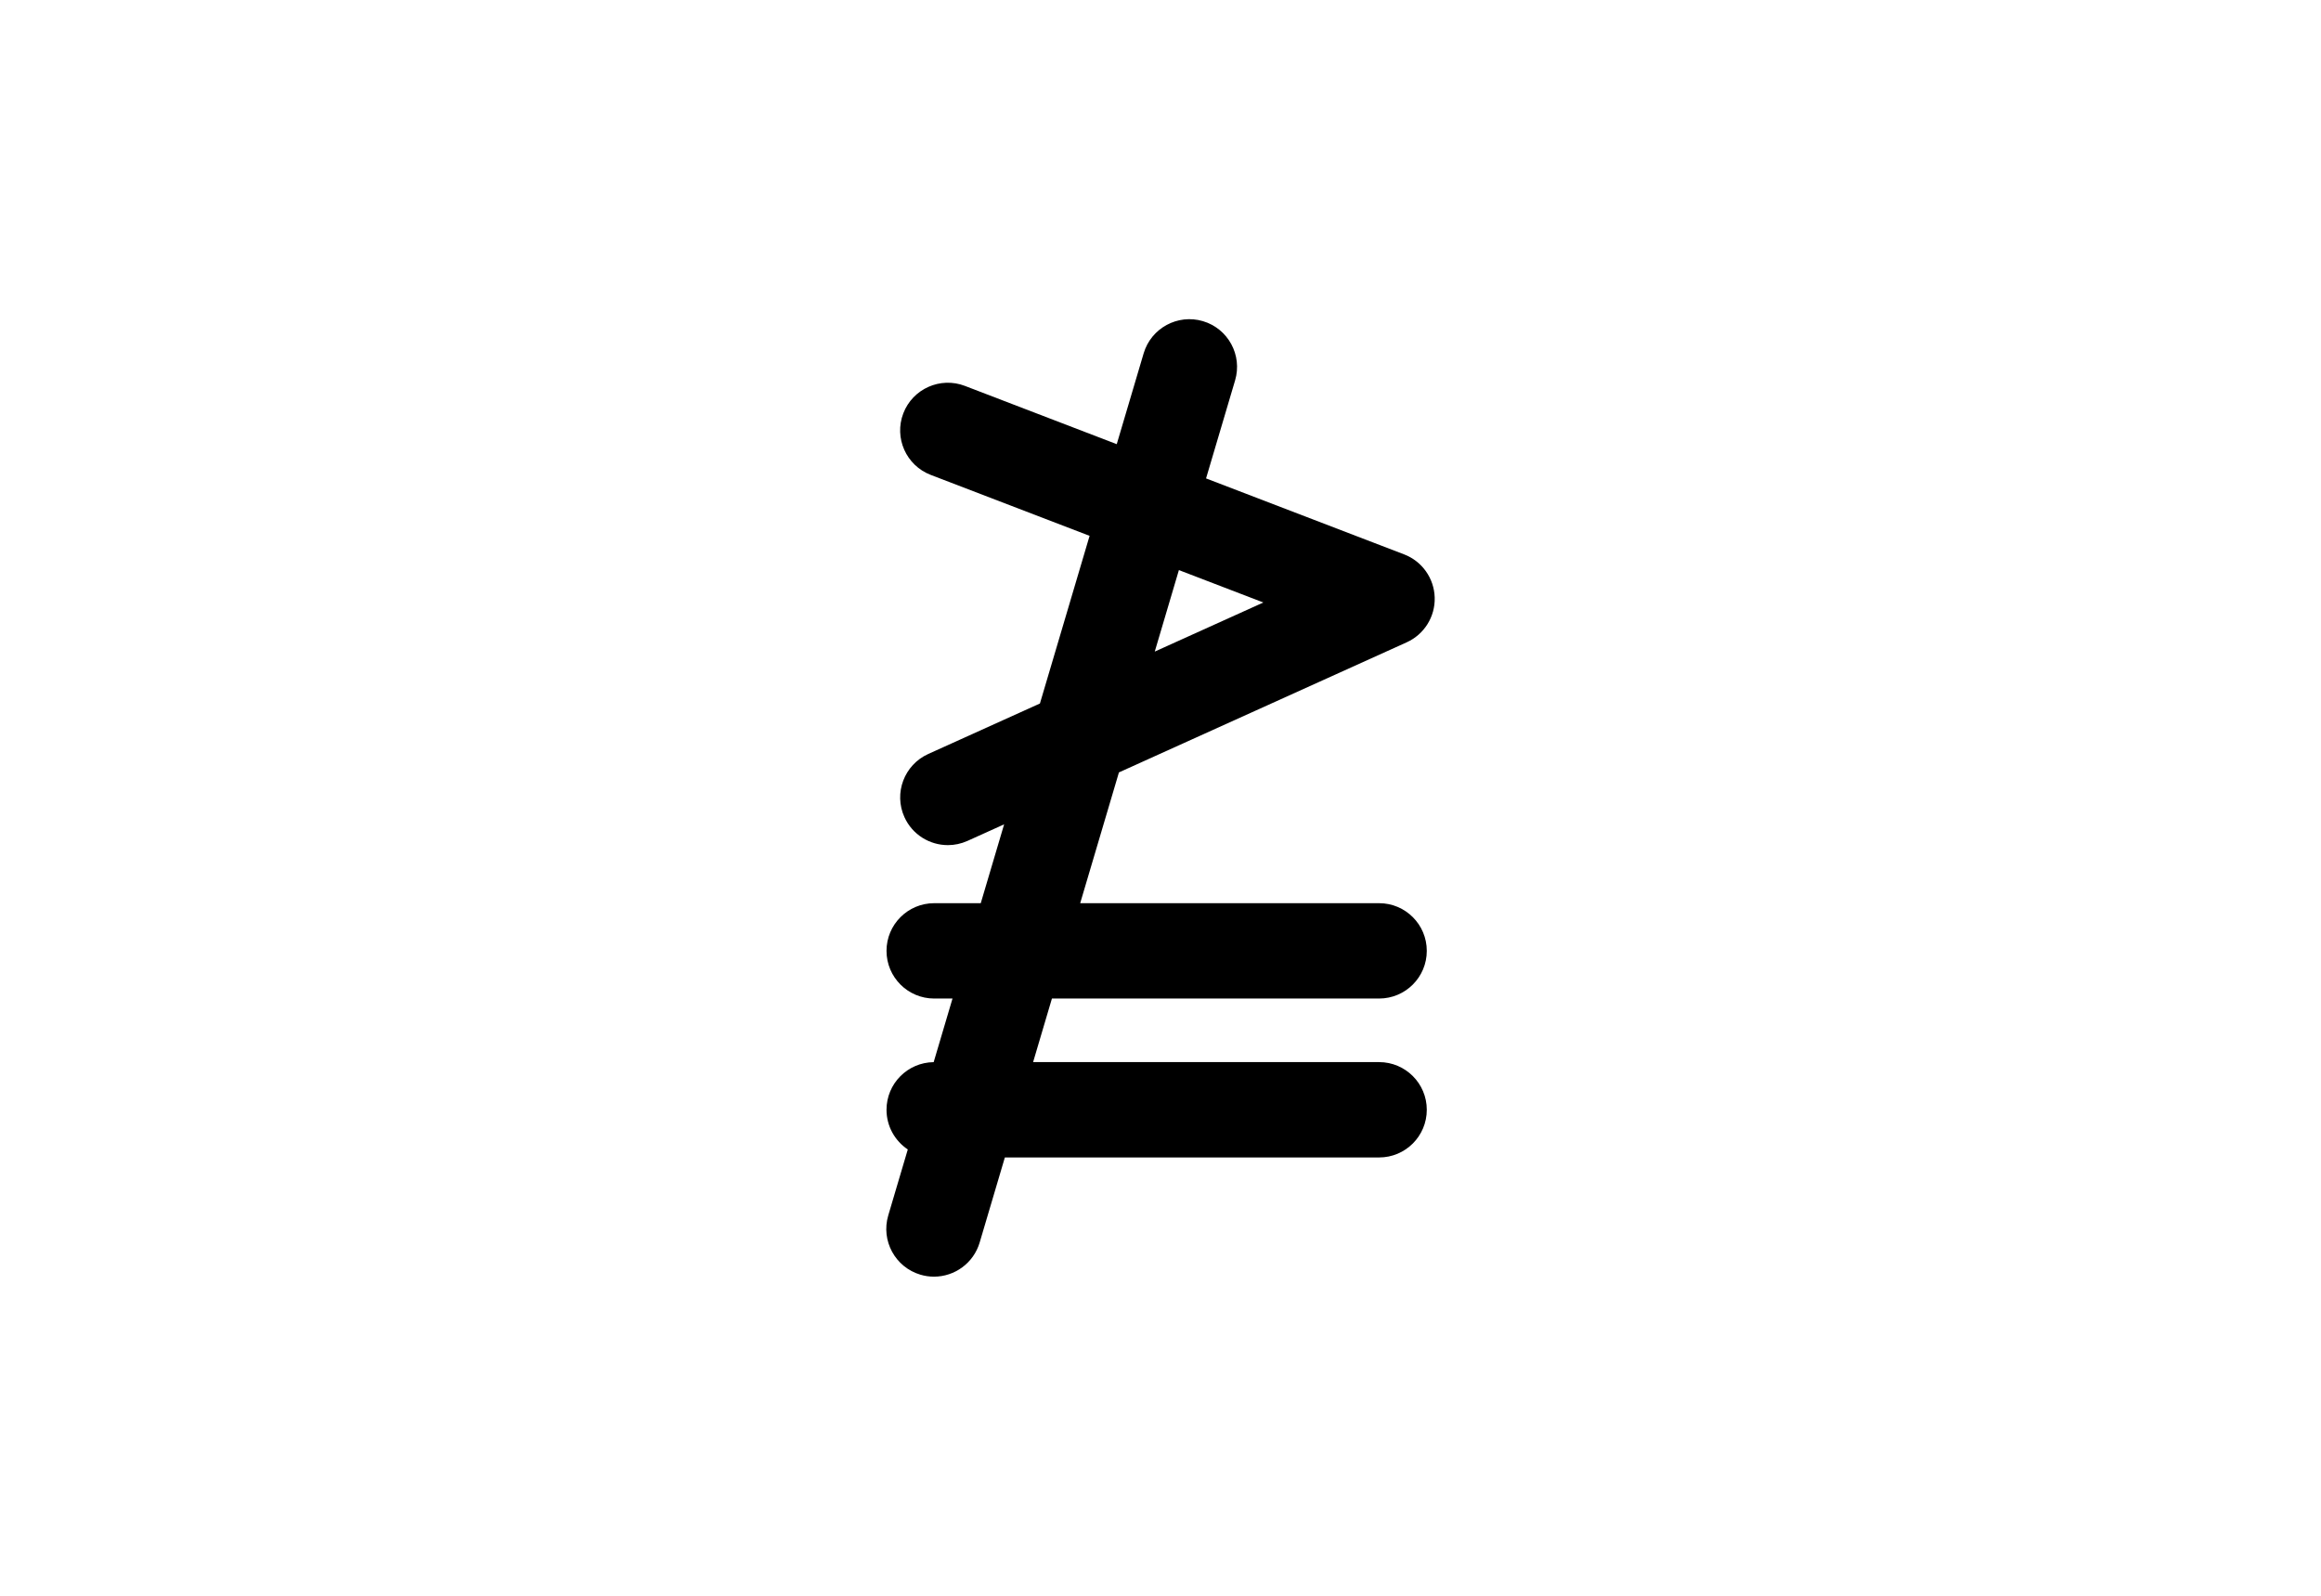 <?xml version="1.0" encoding="utf-8"?>
<!-- Generator: Adobe Illustrator 16.0.4, SVG Export Plug-In . SVG Version: 6.00 Build 0)  -->
<!DOCTYPE svg PUBLIC "-//W3C//DTD SVG 1.1//EN" "http://www.w3.org/Graphics/SVG/1.1/DTD/svg11.dtd">
<svg version="1.1" id="Layer_1" xmlns="http://www.w3.org/2000/svg" xmlns:xlink="http://www.w3.org/1999/xlink" x="0px" y="0px"
	 width="226.77px" height="155.91px" viewBox="0 0 226.77 155.91" enable-background="new 0 0 226.77 155.91" xml:space="preserve">
<path d="M134.744,97.555c2.573,0,4.658-2.085,4.658-4.658c0-2.572-2.085-4.657-4.658-4.657h-29.205l3.785-12.777l28.114-12.709
	c1.713-0.775,2.792-2.501,2.737-4.38c-0.055-1.878-1.233-3.54-2.987-4.212l-19.352-7.422l2.837-9.575
	c0.731-2.467-0.677-5.058-3.143-5.789c-2.463-0.729-5.058,0.677-5.79,3.142l-2.63,8.876l-14.836-5.692
	c-2.395-0.919-5.096,0.278-6.017,2.68c-0.922,2.402,0.28,5.096,2.682,6.016l15.518,5.953l-4.853,16.379L90.69,73.664
	c-2.344,1.06-3.384,3.819-2.326,6.164c0.778,1.722,2.473,2.74,4.248,2.74c0.641,0,1.293-0.134,1.916-0.414l3.579-1.618l-2.283,7.704
	h-4.55c-2.573,0-4.658,2.085-4.658,4.657c0,2.573,2.085,4.658,4.658,4.658h1.79l-1.841,6.215c-2.548,0.028-4.607,2.098-4.607,4.653
	c0,1.619,0.828,3.042,2.079,3.877l-1.909,6.444c-0.731,2.468,0.677,5.059,3.142,5.79c0.443,0.132,0.887,0.193,1.326,0.193
	c2.009,0,3.863-1.312,4.463-3.335l2.462-8.311h36.566c2.573,0,4.658-2.085,4.658-4.658c0-2.572-2.085-4.657-4.658-4.657h-33.806
	l1.839-6.211L134.744,97.555L134.744,97.555z M115.182,55.697l8.252,3.166l-10.61,4.796L115.182,55.697z"/>
</svg>
